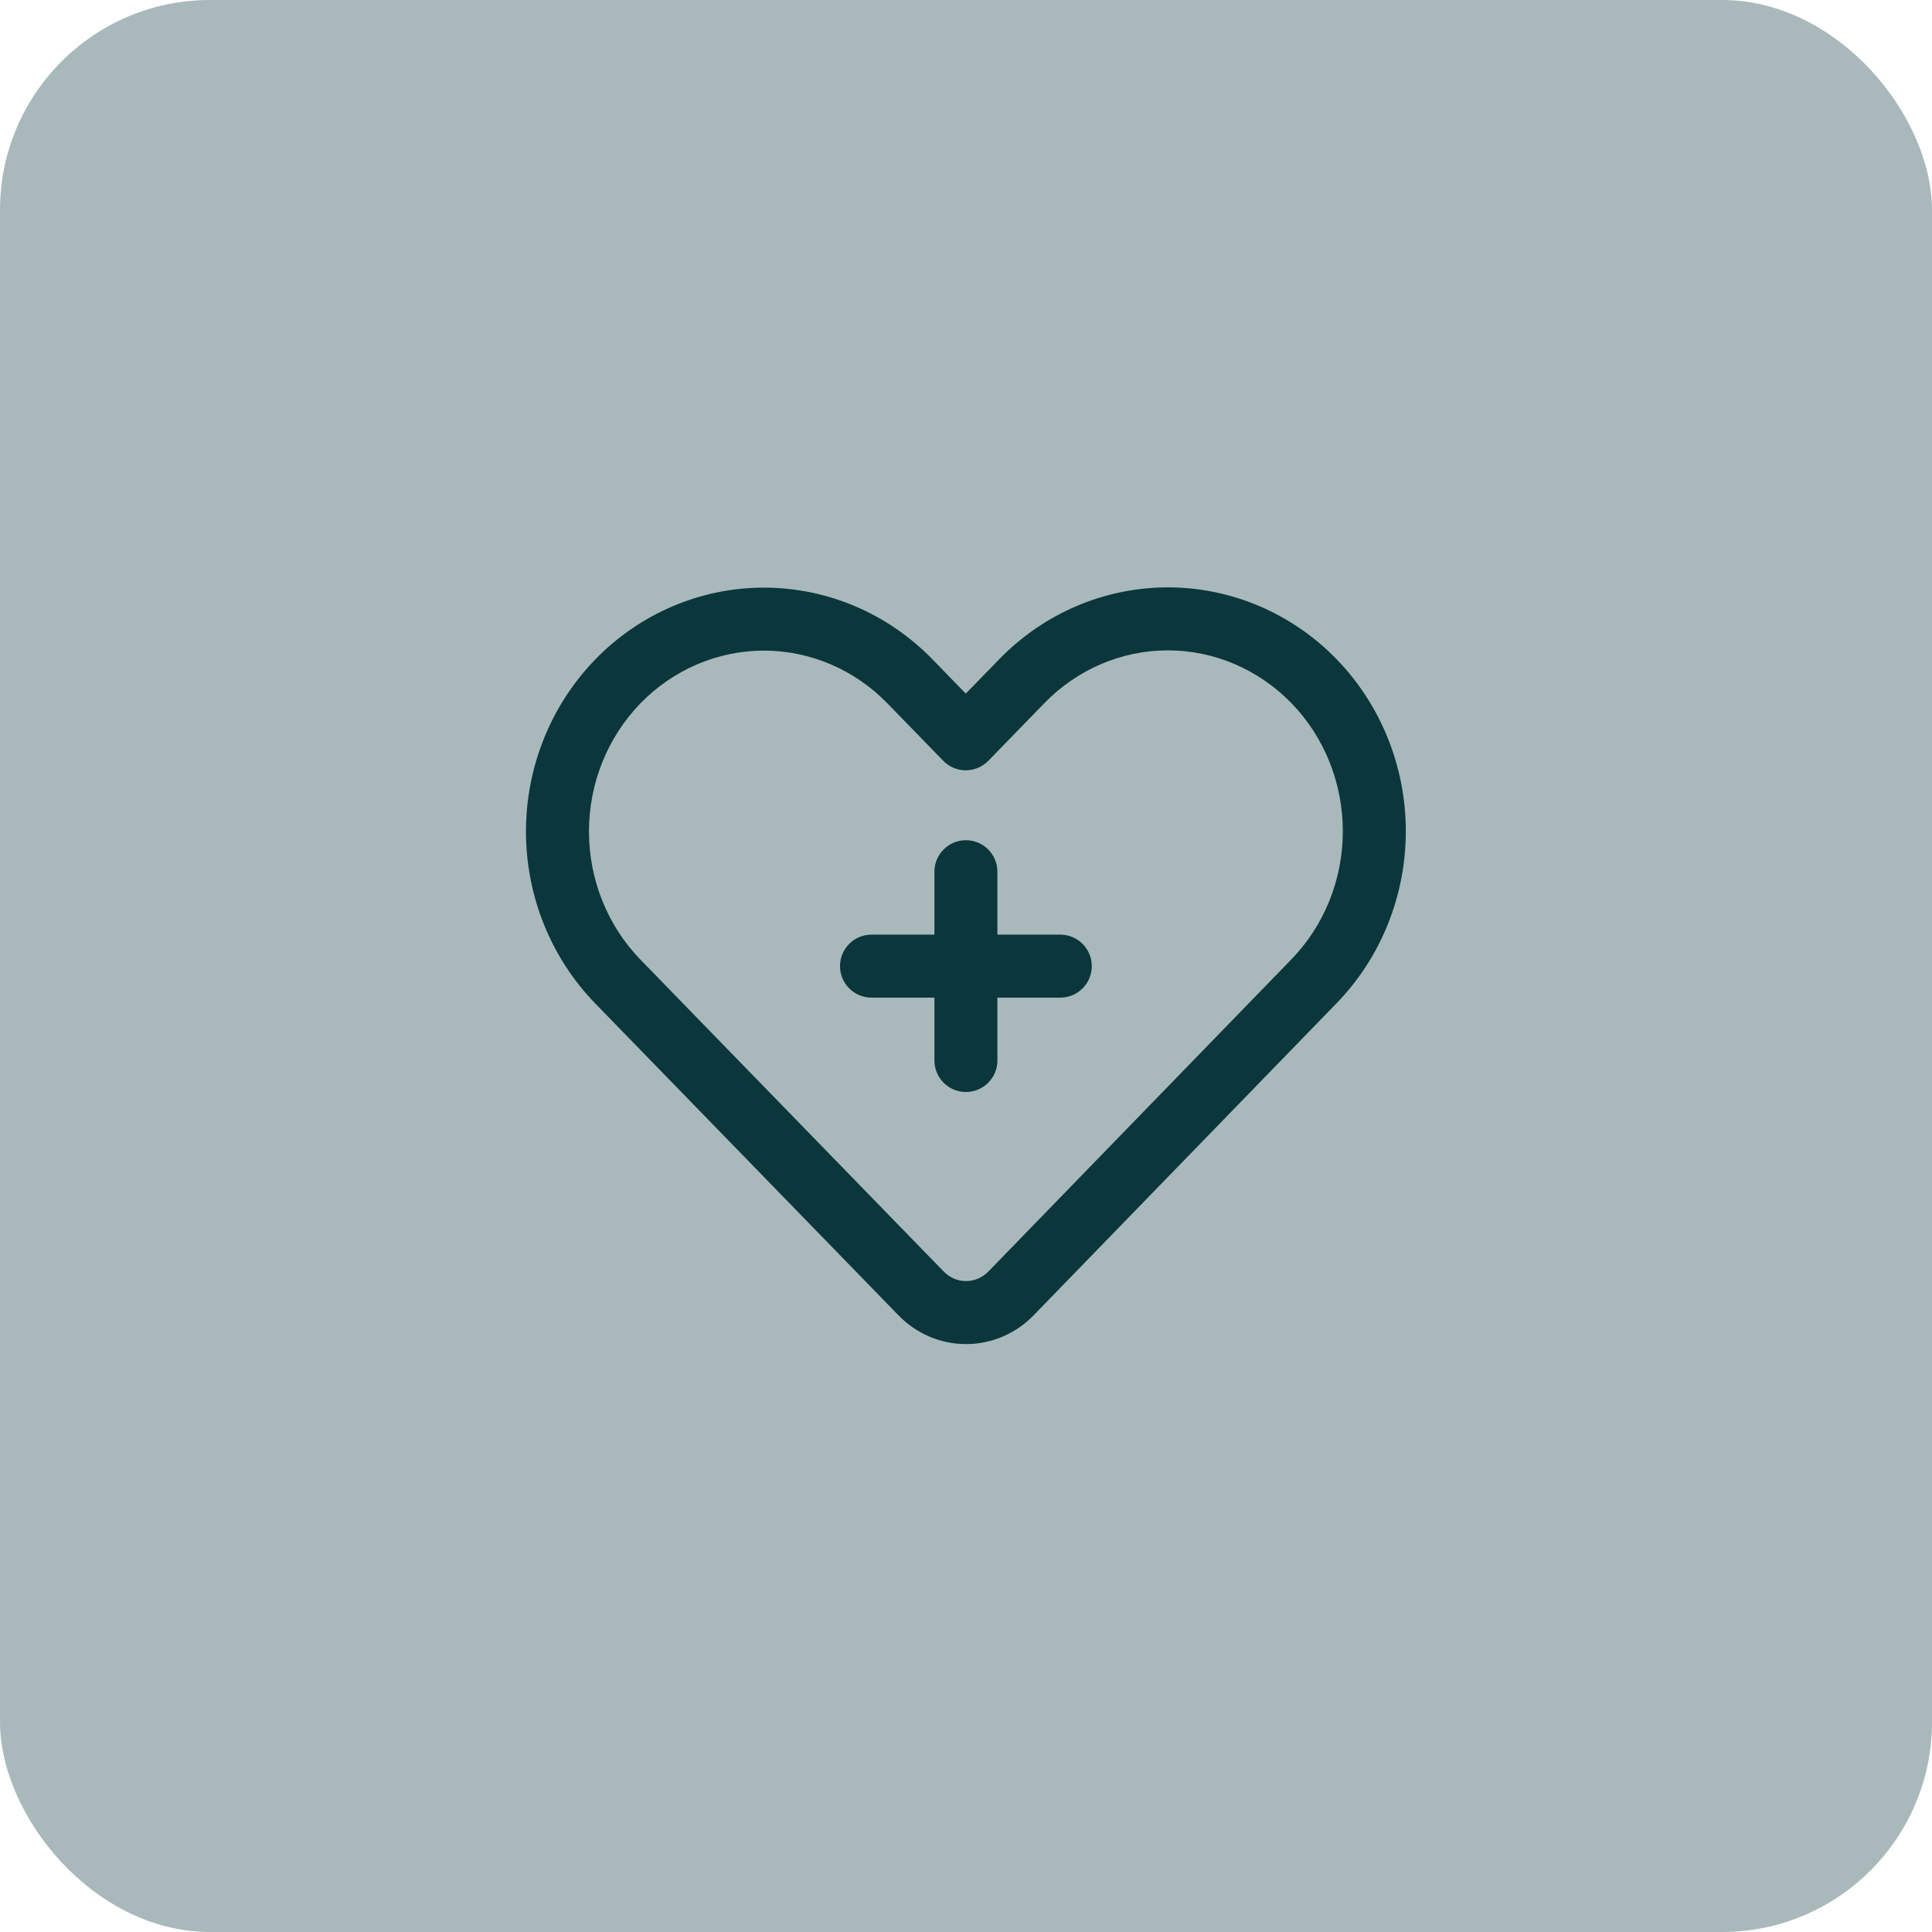 <svg width="46" height="46" viewBox="0 0 46 46" fill="none" xmlns="http://www.w3.org/2000/svg">
<rect width="46" height="46" rx="5" fill="#0B373C" fill-opacity="0.35"/>
<path fill-rule="evenodd" clip-rule="evenodd" d="M14.175 15.699C13.118 16.787 12.523 18.26 12.523 19.797C12.523 21.335 13.118 22.808 14.175 23.895L21.394 31.319C21.82 31.757 22.398 32.002 23.001 32.002C23.603 32.002 24.182 31.757 24.608 31.319C25.915 29.975 31.821 23.889 31.821 23.889C32.878 22.802 33.472 21.329 33.472 19.791C33.472 18.254 32.878 16.781 31.821 15.693C30.757 14.599 29.312 13.985 27.807 13.985C26.302 13.985 24.858 14.599 23.794 15.693L22.995 16.514L22.202 15.699C21.138 14.605 19.694 13.991 18.189 13.991C16.684 13.991 15.239 14.605 14.175 15.699ZM15.25 16.745C16.03 15.944 17.086 15.491 18.189 15.491C19.291 15.491 20.347 15.944 21.127 16.745L22.457 18.113C22.598 18.258 22.792 18.341 22.995 18.341C23.197 18.341 23.392 18.258 23.533 18.113L24.869 16.739C25.648 15.938 26.704 15.485 27.807 15.485C28.909 15.485 29.965 15.938 30.745 16.739C30.748 16.742 30.75 16.744 30.753 16.747C31.532 17.549 31.972 18.647 31.972 19.791C31.972 20.936 31.532 22.034 30.745 22.844C30.745 22.844 24.84 28.929 23.533 30.274C23.392 30.419 23.2 30.502 23.001 30.502C22.801 30.502 22.61 30.419 22.469 30.274L15.25 22.85C14.464 22.04 14.023 20.942 14.023 19.797C14.023 18.653 14.464 17.555 15.25 16.745Z" fill="#0B373C"/>
<path fill-rule="evenodd" clip-rule="evenodd" d="M22.248 22.253H20.75C20.336 22.253 20 22.589 20 23.003C20 23.417 20.336 23.753 20.75 23.753H22.248V25.25C22.248 25.664 22.584 26 22.998 26C23.412 26 23.748 25.664 23.748 25.25V23.753H25.245C25.66 23.753 25.995 23.417 25.995 23.003C25.995 22.589 25.66 22.253 25.245 22.253H23.748V20.755C23.748 20.341 23.412 20.005 22.998 20.005C22.584 20.005 22.248 20.341 22.248 20.755V22.253Z" fill="#0B373C"/>
</svg>
